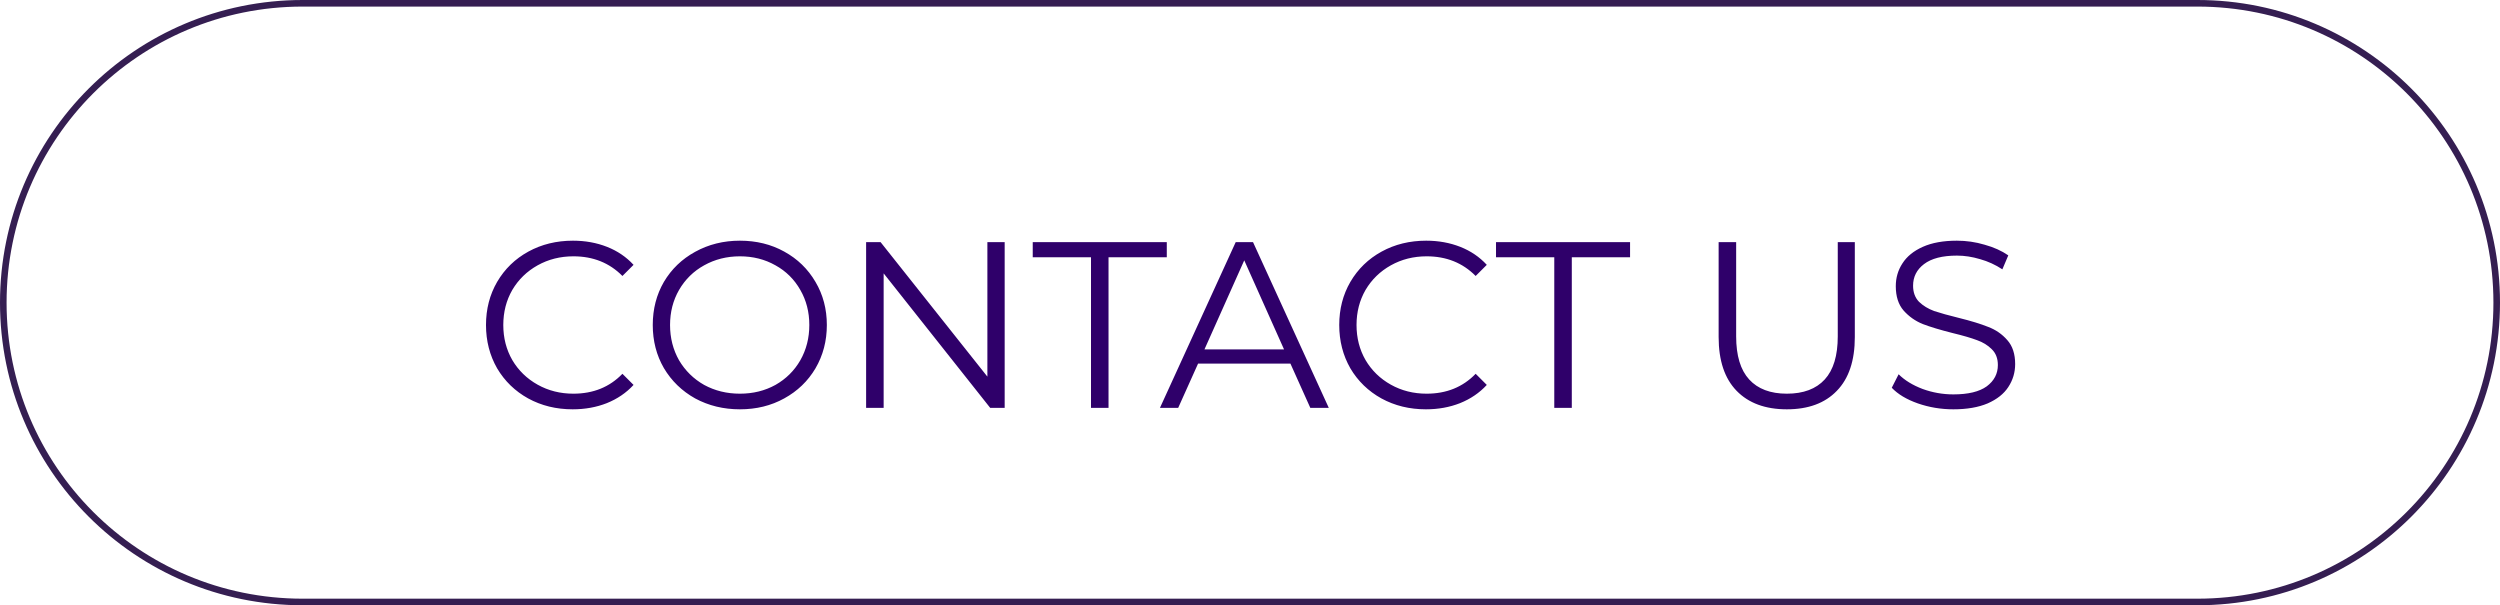 <?xml version="1.0" encoding="UTF-8"?> <svg xmlns="http://www.w3.org/2000/svg" width="190" height="46" viewBox="0 0 190 46" fill="none"> <path d="M43.524 31.108C42.276 31.108 41.148 30.832 40.14 30.28C39.144 29.728 38.358 28.966 37.782 27.994C37.218 27.01 36.936 25.912 36.936 24.7C36.936 23.488 37.218 22.396 37.782 21.424C38.358 20.44 39.15 19.672 40.158 19.12C41.166 18.568 42.294 18.292 43.542 18.292C44.478 18.292 45.342 18.448 46.134 18.76C46.926 19.072 47.598 19.528 48.15 20.128L47.304 20.974C46.32 19.978 45.078 19.48 43.578 19.48C42.582 19.48 41.676 19.708 40.86 20.164C40.044 20.62 39.402 21.244 38.934 22.036C38.478 22.828 38.25 23.716 38.25 24.7C38.25 25.684 38.478 26.572 38.934 27.364C39.402 28.156 40.044 28.78 40.86 29.236C41.676 29.692 42.582 29.92 43.578 29.92C45.09 29.92 46.332 29.416 47.304 28.408L48.15 29.254C47.598 29.854 46.92 30.316 46.116 30.64C45.324 30.952 44.46 31.108 43.524 31.108ZM56.234 31.108C54.986 31.108 53.852 30.832 52.832 30.28C51.824 29.716 51.032 28.948 50.456 27.976C49.892 27.004 49.61 25.912 49.61 24.7C49.61 23.488 49.892 22.396 50.456 21.424C51.032 20.452 51.824 19.69 52.832 19.138C53.852 18.574 54.986 18.292 56.234 18.292C57.482 18.292 58.604 18.568 59.6 19.12C60.608 19.672 61.4 20.44 61.976 21.424C62.552 22.396 62.84 23.488 62.84 24.7C62.84 25.912 62.552 27.01 61.976 27.994C61.4 28.966 60.608 29.728 59.6 30.28C58.604 30.832 57.482 31.108 56.234 31.108ZM56.234 29.92C57.23 29.92 58.13 29.698 58.934 29.254C59.738 28.798 60.368 28.174 60.824 27.382C61.28 26.578 61.508 25.684 61.508 24.7C61.508 23.716 61.28 22.828 60.824 22.036C60.368 21.232 59.738 20.608 58.934 20.164C58.13 19.708 57.23 19.48 56.234 19.48C55.238 19.48 54.332 19.708 53.516 20.164C52.712 20.608 52.076 21.232 51.608 22.036C51.152 22.828 50.924 23.716 50.924 24.7C50.924 25.684 51.152 26.578 51.608 27.382C52.076 28.174 52.712 28.798 53.516 29.254C54.332 29.698 55.238 29.92 56.234 29.92ZM76.355 18.4V31H75.257L67.157 20.776V31H65.825V18.4H66.923L75.041 28.624V18.4H76.355ZM82.916 19.552H78.488V18.4H88.676V19.552H84.248V31H82.916V19.552ZM98.073 27.634H91.053L89.541 31H88.155L93.915 18.4H95.229L100.989 31H99.585L98.073 27.634ZM97.587 26.554L94.563 19.786L91.539 26.554H97.587ZM108.37 31.108C107.122 31.108 105.994 30.832 104.986 30.28C103.99 29.728 103.204 28.966 102.628 27.994C102.064 27.01 101.782 25.912 101.782 24.7C101.782 23.488 102.064 22.396 102.628 21.424C103.204 20.44 103.996 19.672 105.004 19.12C106.012 18.568 107.14 18.292 108.388 18.292C109.324 18.292 110.188 18.448 110.98 18.76C111.772 19.072 112.444 19.528 112.996 20.128L112.15 20.974C111.166 19.978 109.924 19.48 108.424 19.48C107.428 19.48 106.522 19.708 105.706 20.164C104.89 20.62 104.248 21.244 103.78 22.036C103.324 22.828 103.096 23.716 103.096 24.7C103.096 25.684 103.324 26.572 103.78 27.364C104.248 28.156 104.89 28.78 105.706 29.236C106.522 29.692 107.428 29.92 108.424 29.92C109.936 29.92 111.178 29.416 112.15 28.408L112.996 29.254C112.444 29.854 111.766 30.316 110.962 30.64C110.17 30.952 109.306 31.108 108.37 31.108ZM118.125 19.552H113.697V18.4H123.885V19.552H119.457V31H118.125V19.552ZM135.8 31.108C134.168 31.108 132.896 30.64 131.984 29.704C131.072 28.768 130.616 27.406 130.616 25.618V18.4H131.948V25.564C131.948 27.028 132.278 28.12 132.938 28.84C133.598 29.56 134.552 29.92 135.8 29.92C137.06 29.92 138.02 29.56 138.68 28.84C139.34 28.12 139.67 27.028 139.67 25.564V18.4H140.966V25.618C140.966 27.406 140.51 28.768 139.598 29.704C138.698 30.64 137.432 31.108 135.8 31.108ZM148.454 31.108C147.518 31.108 146.618 30.958 145.754 30.658C144.902 30.358 144.242 29.962 143.774 29.47L144.296 28.444C144.752 28.9 145.358 29.272 146.114 29.56C146.87 29.836 147.65 29.974 148.454 29.974C149.582 29.974 150.428 29.77 150.992 29.362C151.556 28.942 151.838 28.402 151.838 27.742C151.838 27.238 151.682 26.836 151.37 26.536C151.07 26.236 150.698 26.008 150.254 25.852C149.81 25.684 149.192 25.504 148.4 25.312C147.452 25.072 146.696 24.844 146.132 24.628C145.568 24.4 145.082 24.058 144.674 23.602C144.278 23.146 144.08 22.528 144.08 21.748C144.08 21.112 144.248 20.536 144.584 20.02C144.92 19.492 145.436 19.072 146.132 18.76C146.828 18.448 147.692 18.292 148.724 18.292C149.444 18.292 150.146 18.394 150.83 18.598C151.526 18.79 152.126 19.06 152.63 19.408L152.18 20.47C151.652 20.122 151.088 19.864 150.488 19.696C149.888 19.516 149.3 19.426 148.724 19.426C147.62 19.426 146.786 19.642 146.222 20.074C145.67 20.494 145.394 21.04 145.394 21.712C145.394 22.216 145.544 22.624 145.844 22.936C146.156 23.236 146.54 23.47 146.996 23.638C147.464 23.794 148.088 23.968 148.868 24.16C149.792 24.388 150.536 24.616 151.1 24.844C151.676 25.06 152.162 25.396 152.558 25.852C152.954 26.296 153.152 26.902 153.152 27.67C153.152 28.306 152.978 28.888 152.63 29.416C152.294 29.932 151.772 30.346 151.064 30.658C150.356 30.958 149.486 31.108 148.454 31.108Z" fill="#2F006A"></path> <path d="M0.25 23C0.25 10.435 10.435 0.25 23 0.25H167C179.564 0.25 189.75 10.435 189.75 23C189.75 35.565 179.564 45.75 167 45.75H23C10.435 45.75 0.25 35.565 0.25 23Z" stroke="#351E52" stroke-width="0.5"></path> </svg> 